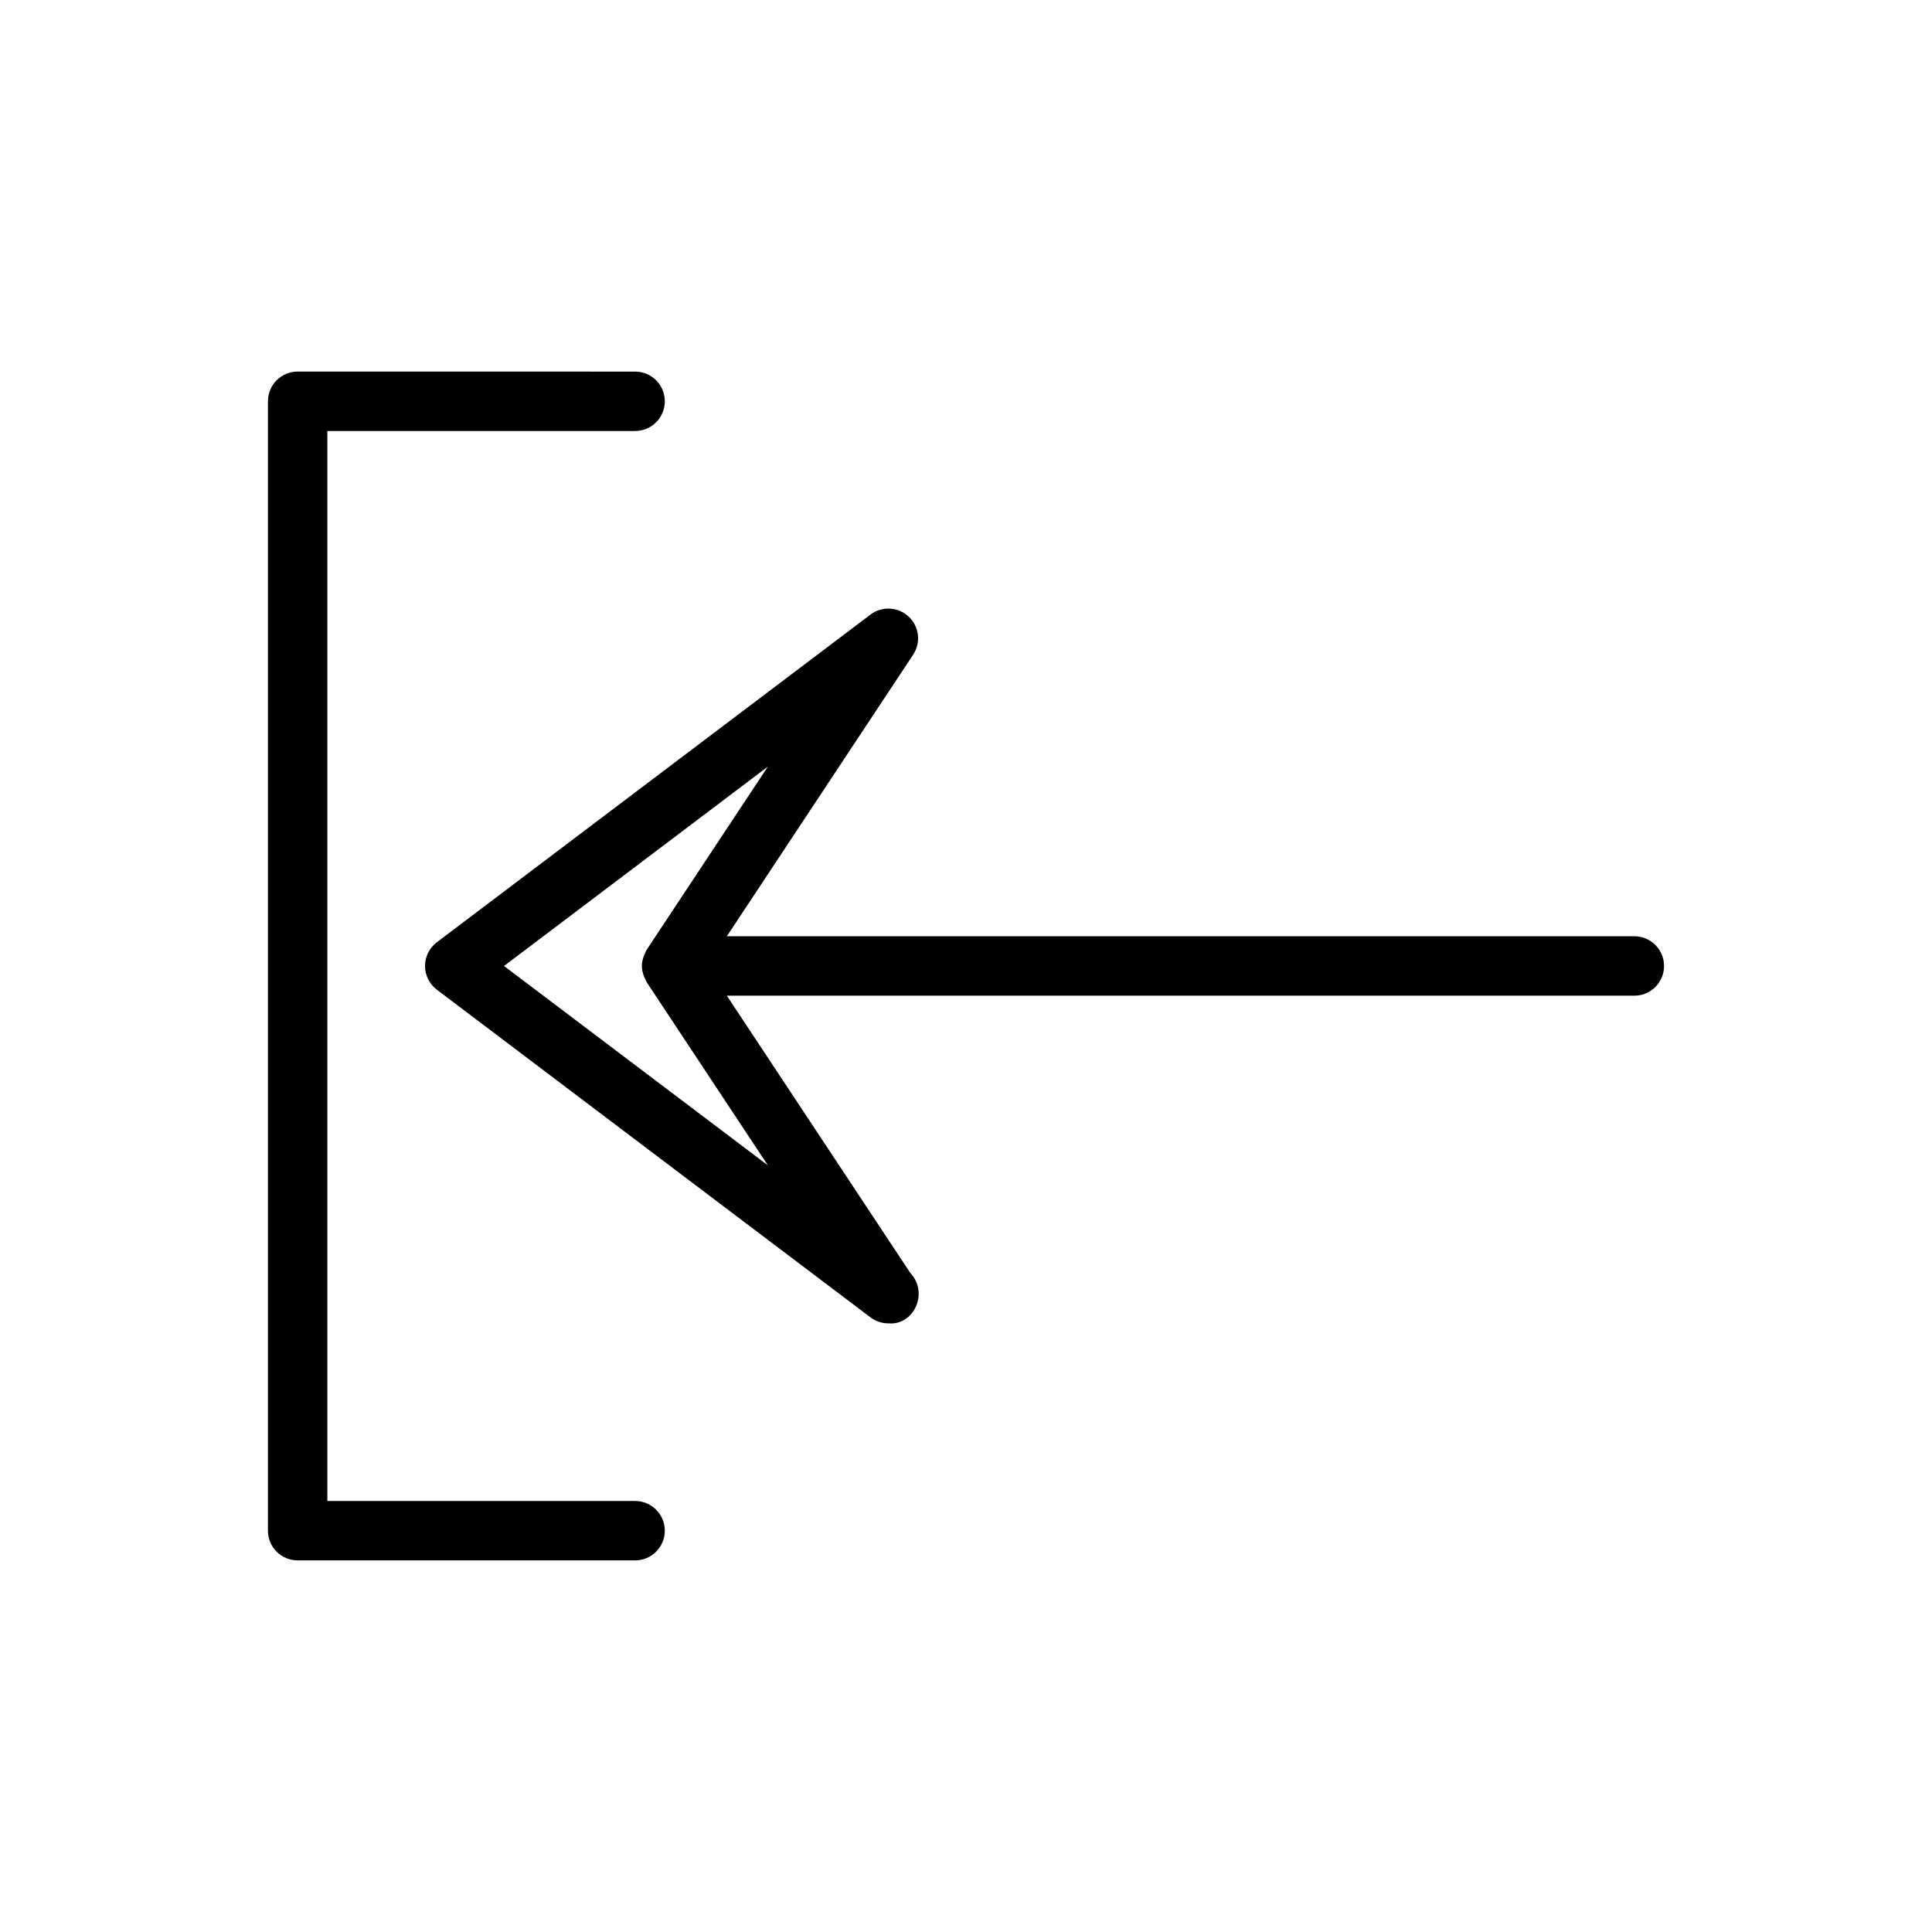 <?xml version="1.0" encoding="UTF-8"?>
<!-- Uploaded to: ICON Repo, www.svgrepo.com, Generator: ICON Repo Mixer Tools -->
<svg fill="#000000" width="800px" height="800px" version="1.1" viewBox="144 144 512 512" xmlns="http://www.w3.org/2000/svg">
 <g>
  <path d="m577.12 392.12h-240.5l49.375-74.621c2.117-3.199 1.617-7.457-1.176-10.078-2.801-2.621-7.082-2.867-10.137-0.547l-114.92 86.84c-1.969 1.492-3.125 3.812-3.125 6.281s1.156 4.789 3.125 6.281l114.92 86.84c1.41 1.07 3.082 1.59 4.746 1.59h0.082c4.473 0.406 7.949-3.488 7.949-7.871 0-2.121-0.84-4.051-2.207-5.465l-48.633-73.504h240.5c4.348 0 7.871-3.519 7.871-7.871 0.004-4.352-3.523-7.875-7.871-7.875zm-263.02 7.891c0 0.922 0.219 1.824 0.547 2.699 0.105 0.277 0.234 0.527 0.367 0.789 0.141 0.277 0.215 0.574 0.391 0.836l32.086 48.492-69.922-52.832 69.922-52.836-32.086 48.492c-0.172 0.262-0.25 0.559-0.391 0.836-0.133 0.262-0.266 0.512-0.367 0.789-0.324 0.875-0.543 1.781-0.547 2.703 0 0.008-0.004 0.012-0.004 0.016s0.004 0.008 0.004 0.016z"/>
  <path d="m222.88 557.52h89.43c4.348 0 7.871-3.519 7.871-7.871 0-4.352-3.523-7.871-7.871-7.871h-81.559v-283.56h81.559c4.348 0 7.871-3.519 7.871-7.871 0-4.352-3.523-7.871-7.871-7.871l-89.43-0.004c-4.348 0-7.871 3.519-7.871 7.871v299.3c0 4.356 3.523 7.875 7.871 7.875z"/>
 </g>
</svg>